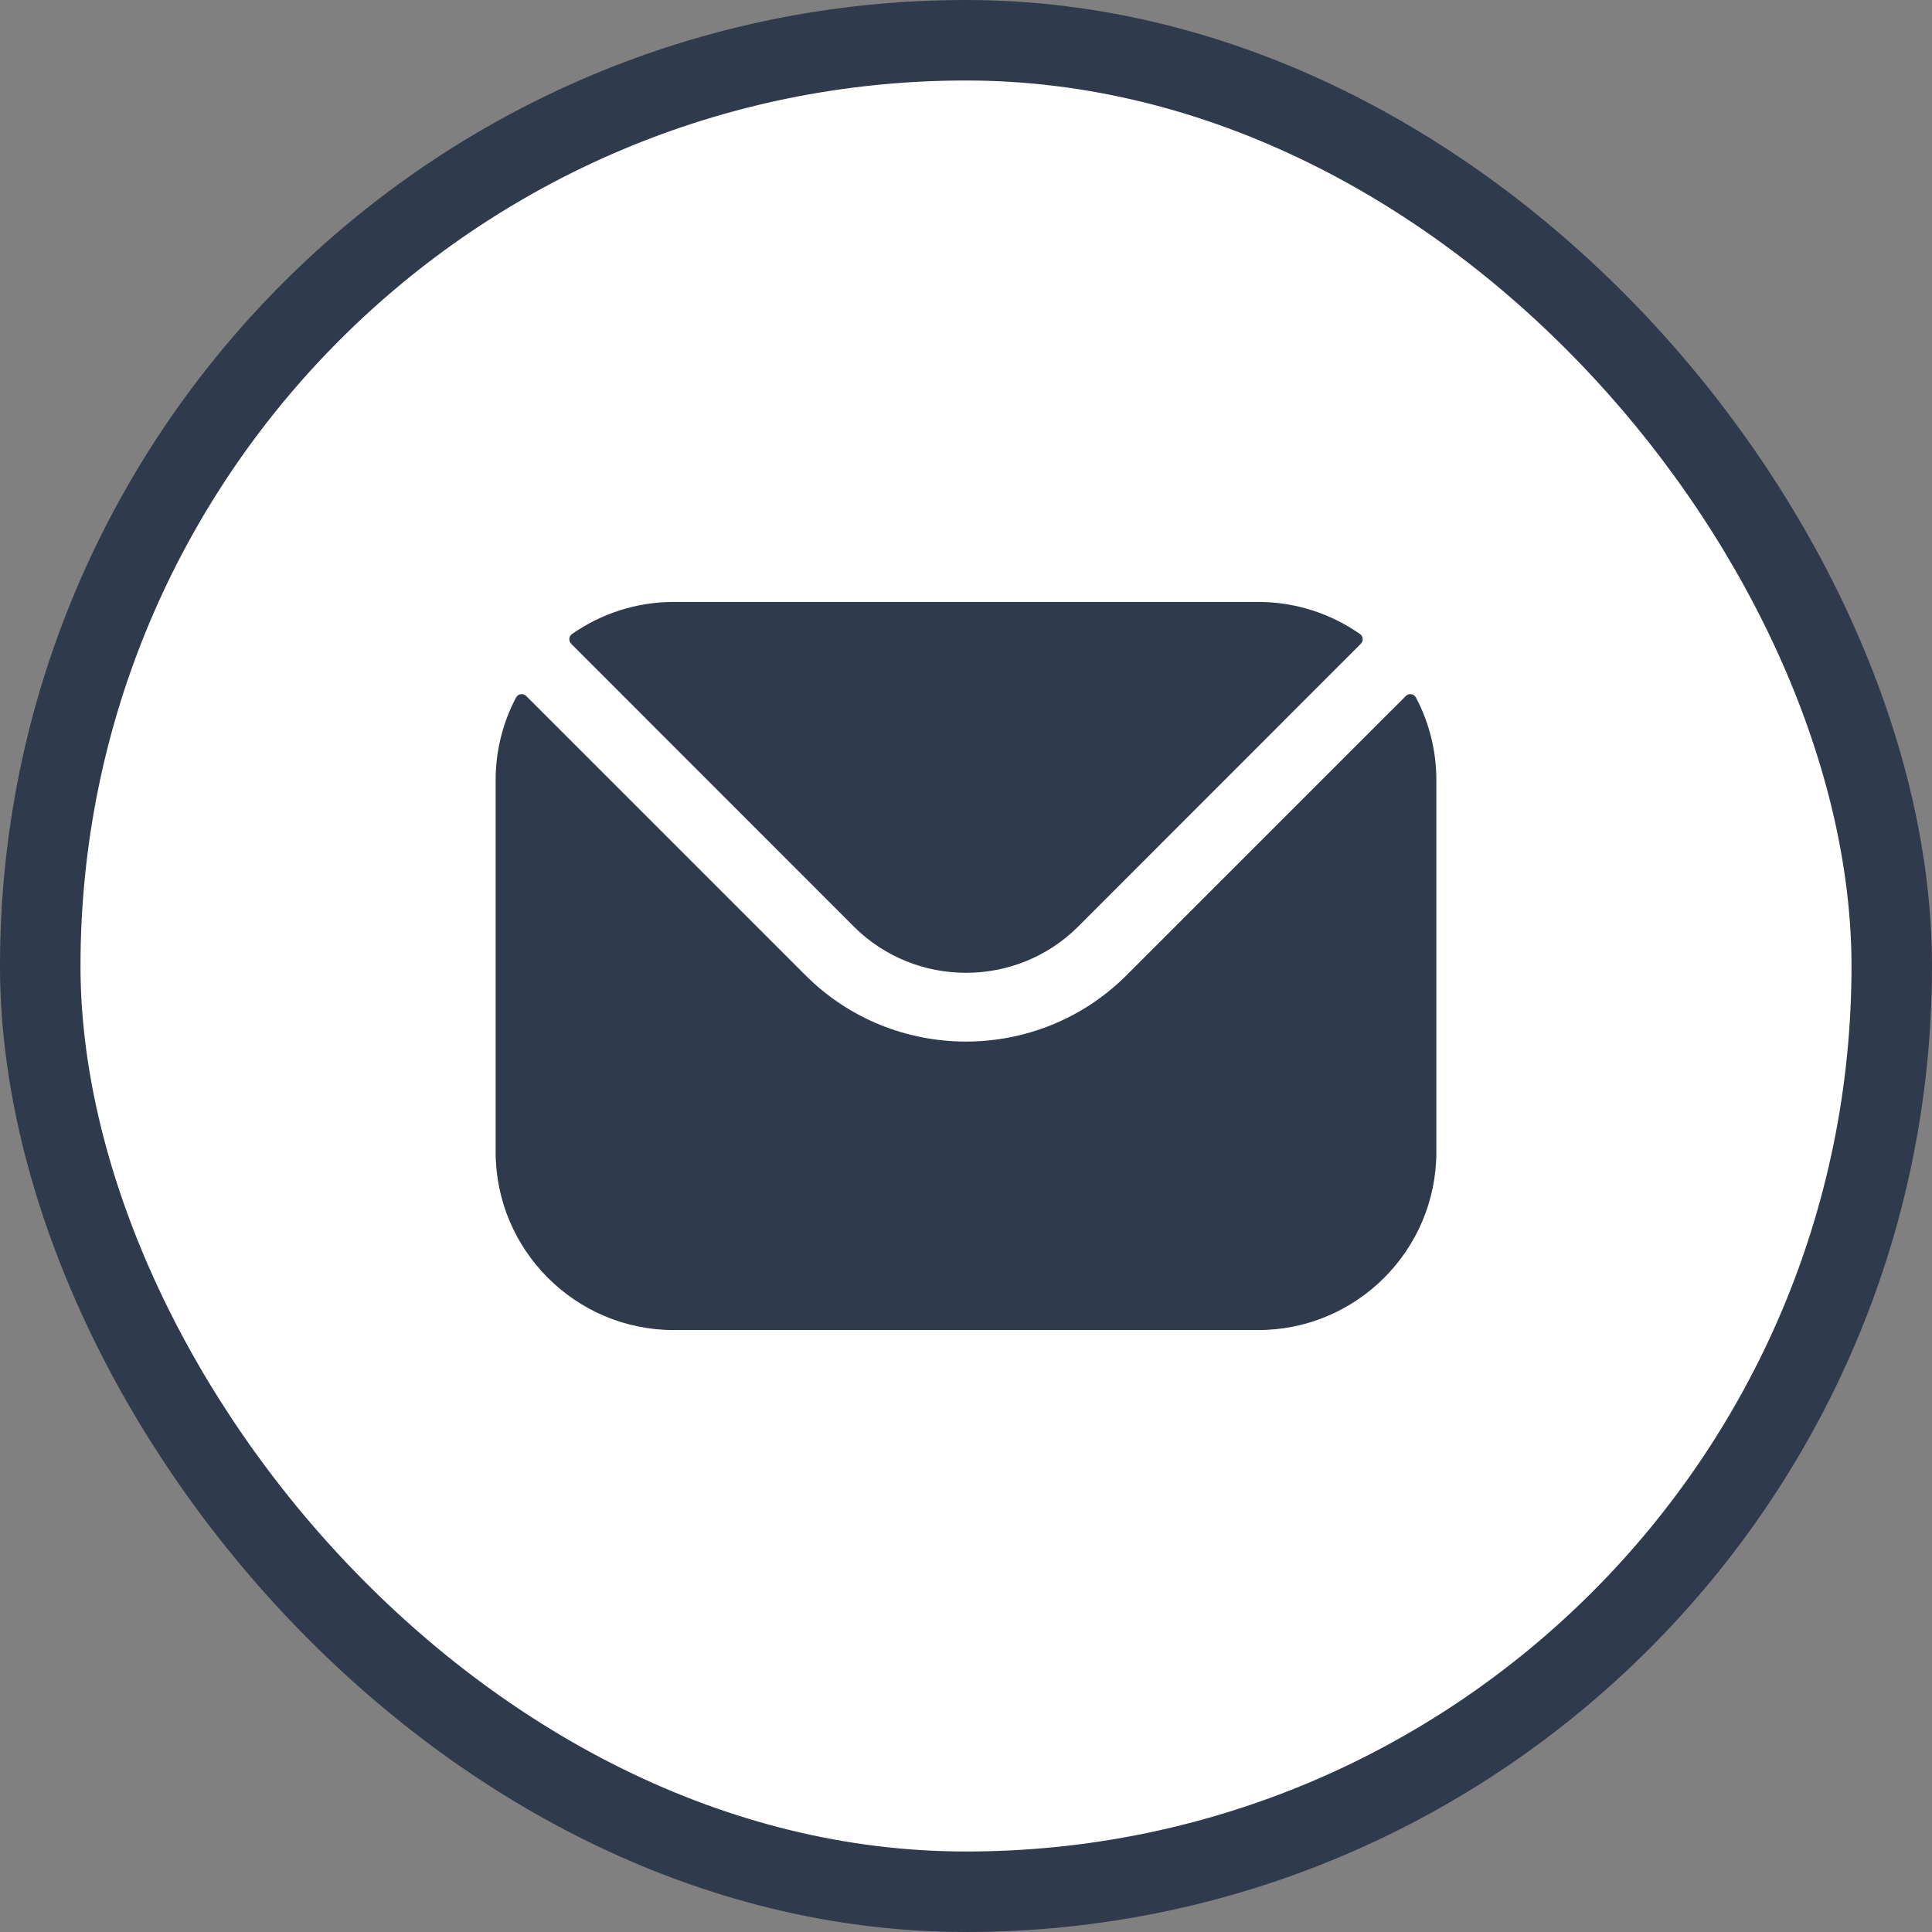 <svg width="48" height="48" viewBox="0 0 48 48" fill="none" xmlns="http://www.w3.org/2000/svg">
<rect x="0" y="0" width="48" height="48" fill="#808080" stroke="none"/>
<rect x="1" y="1" width="46" height="46" rx="23" fill="white"/>
<rect x="1" y="1" width="46" height="46" rx="23" stroke="#303A4D" stroke-width="2"/>
<path fill-rule="evenodd" clip-rule="evenodd" d="M14.191 15.995L21.215 23.022C22.747 24.551 25.252 24.552 26.785 23.022L33.809 15.995C33.88 15.924 33.869 15.808 33.787 15.751C33.071 15.251 32.199 14.955 31.26 14.955H16.74C15.801 14.955 14.929 15.251 14.213 15.751C14.131 15.808 14.12 15.924 14.191 15.995ZM12.314 19.381C12.314 18.642 12.497 17.945 12.82 17.331C12.87 17.235 12.998 17.216 13.075 17.293L20.01 24.228C22.206 26.427 25.793 26.428 27.99 24.228L34.926 17.293C35.002 17.216 35.13 17.235 35.18 17.331C35.503 17.945 35.686 18.642 35.686 19.381V28.619C35.686 31.062 33.699 33.045 31.26 33.045H16.74C14.301 33.045 12.314 31.062 12.314 28.619V19.381Z" fill="#303A4D"/>
</svg>
